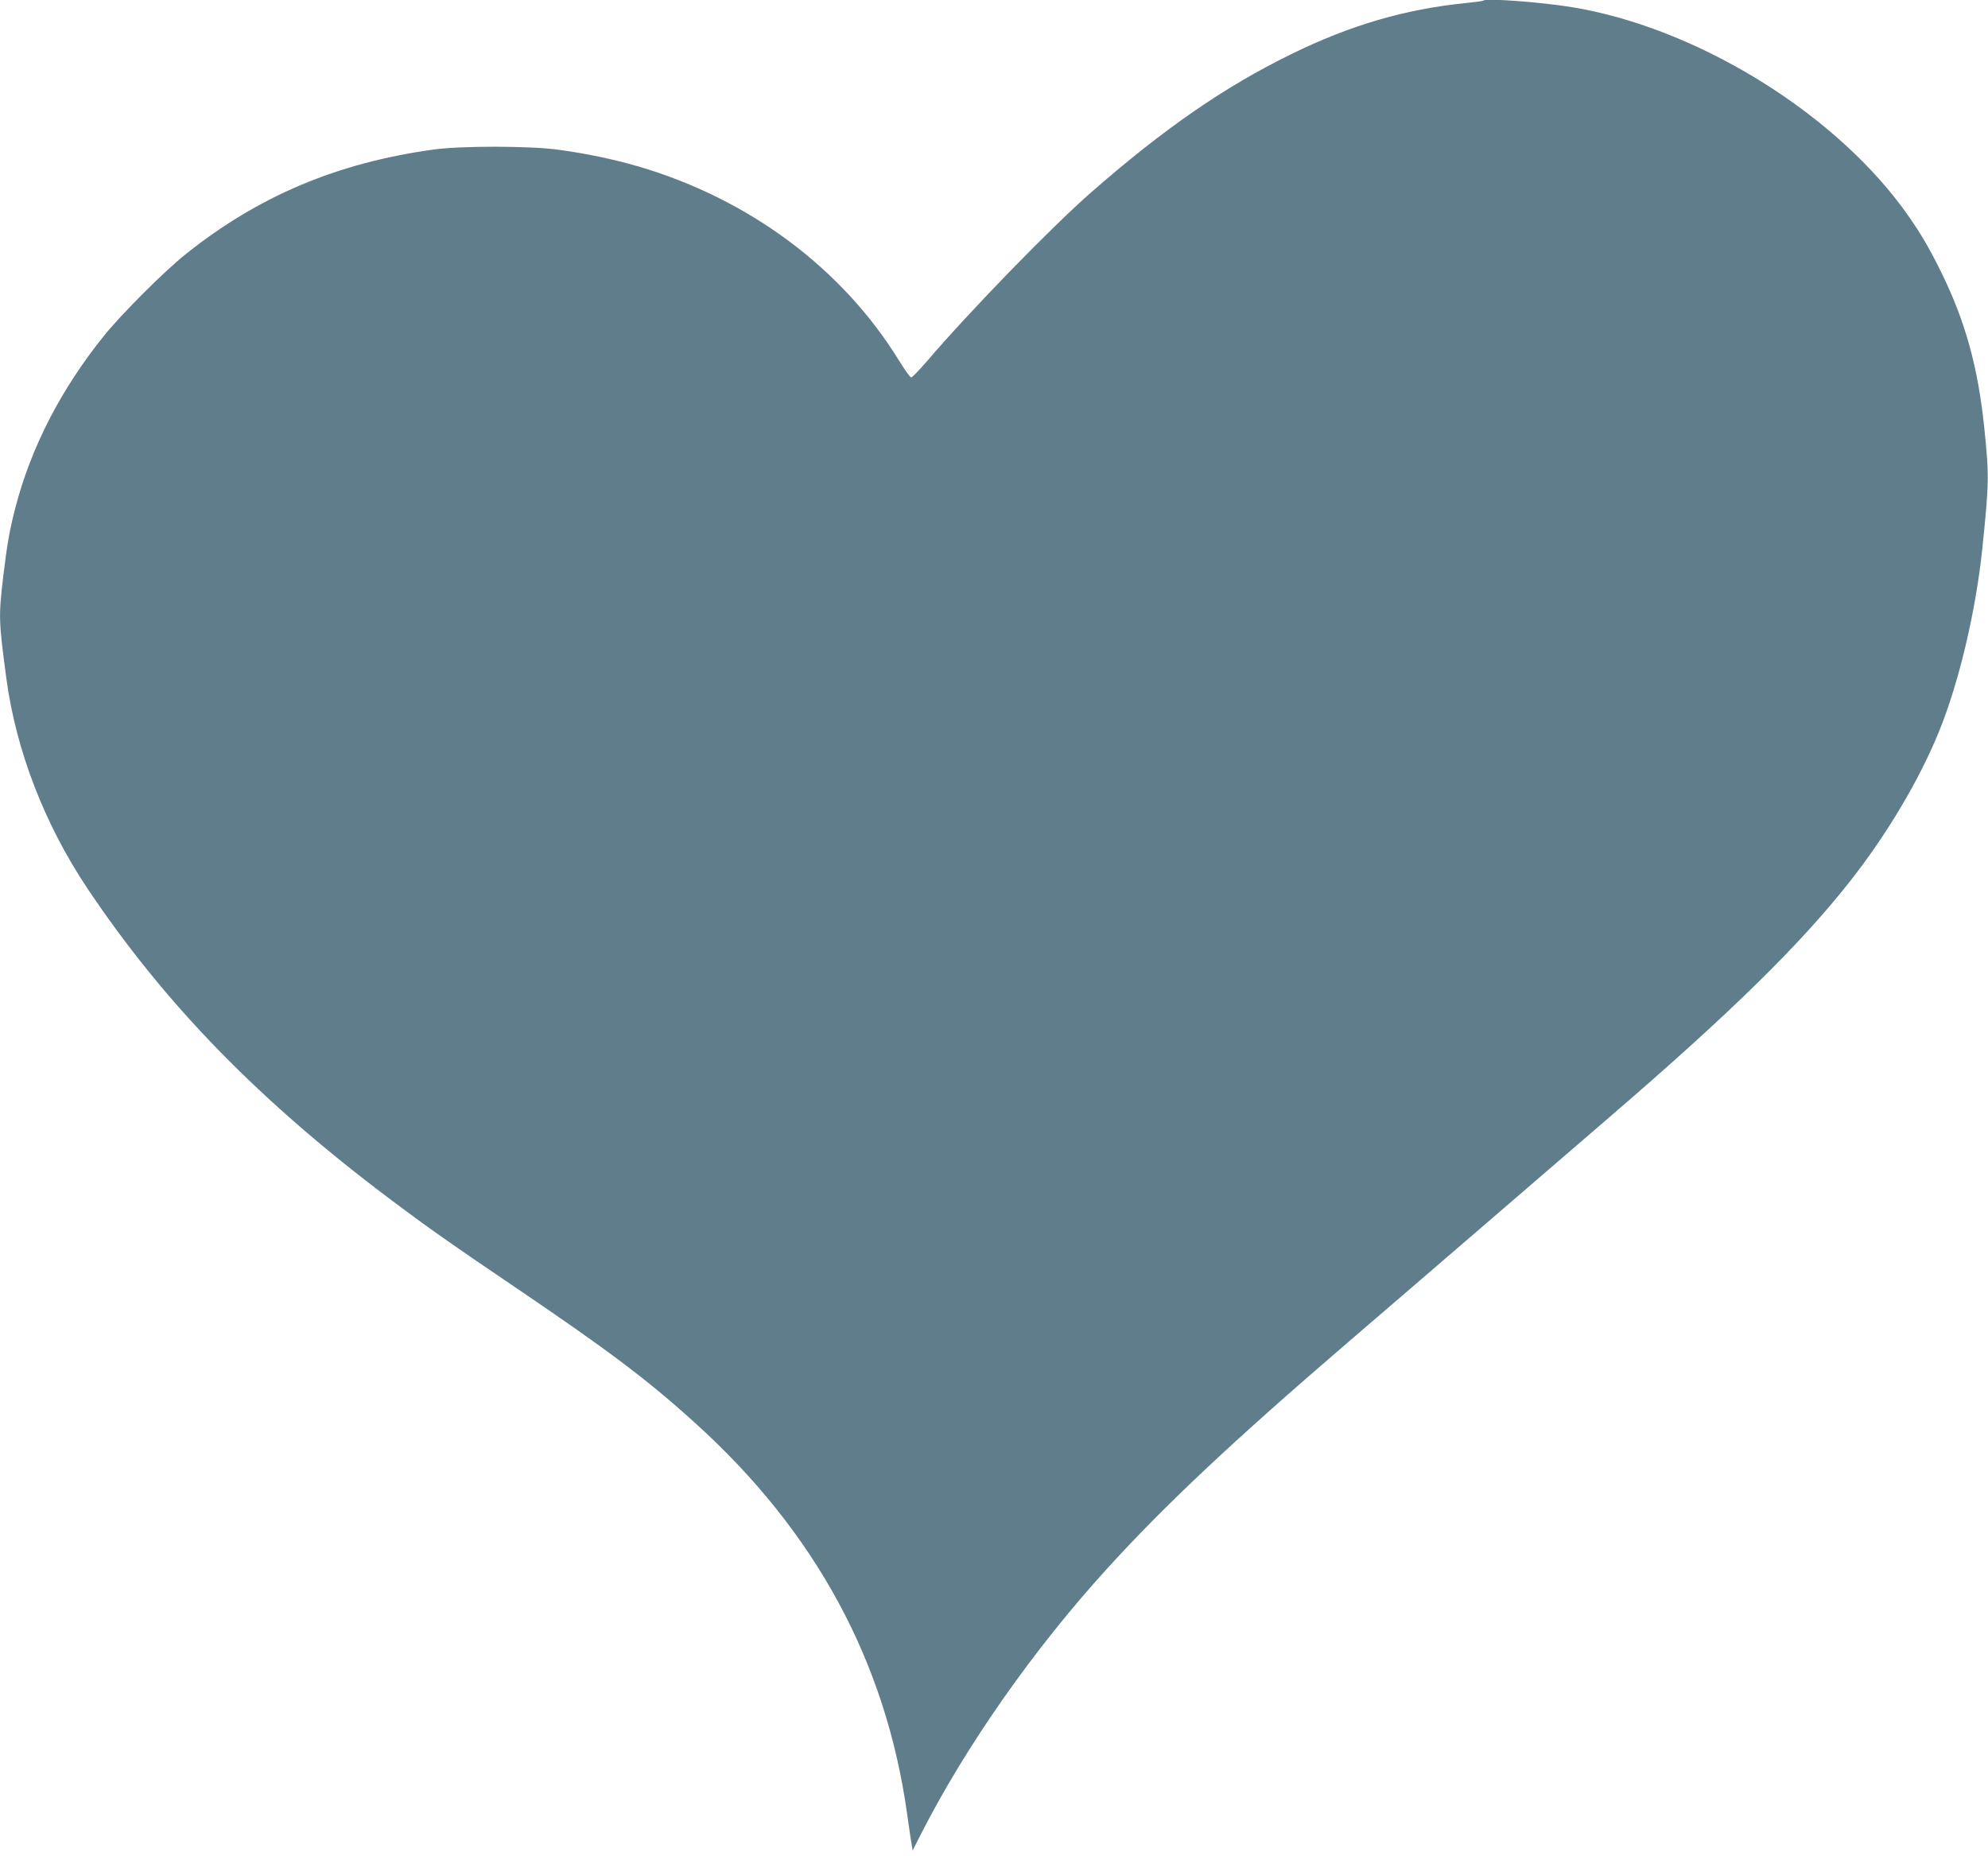 <?xml version="1.0" standalone="no"?>
<!DOCTYPE svg PUBLIC "-//W3C//DTD SVG 20010904//EN"
 "http://www.w3.org/TR/2001/REC-SVG-20010904/DTD/svg10.dtd">
<svg version="1.0" xmlns="http://www.w3.org/2000/svg"
 width="1280pt" height="1195pt" viewBox="0 0 1280 1195"
 preserveAspectRatio="xMidYMid meet">
<g transform="translate(0,1195) scale(0.1,-0.1)"
fill="#607d8b" stroke="none">
<path d="M9550 11946 c-3 -3 -55 -10 -115 -16 -388 -39 -741 -142 -1122 -329
-432 -212 -818 -479 -1288 -890 -254 -222 -783 -766 -1063 -1094 -46 -53 -89
-97 -95 -97 -7 0 -41 48 -77 106 -366 596 -968 1044 -1682 1253 -160 46 -329
82 -513 107 -181 25 -627 26 -805 1 -621 -86 -1127 -300 -1595 -674 -140 -112
-414 -386 -528 -528 -275 -343 -465 -711 -567 -1100 -38 -145 -55 -244 -80
-453 -29 -253 -29 -275 21 -651 62 -461 245 -937 521 -1350 499 -746 1110
-1373 1963 -2012 233 -175 378 -277 780 -549 614 -416 862 -602 1175 -886 771
-698 1223 -1533 1360 -2509 12 -82 24 -170 29 -195 l7 -45 48 95 c291 573 727
1196 1204 1720 375 412 806 817 1547 1454 193 165 595 512 895 770 300 259
658 567 795 685 775 667 1227 1110 1546 1516 239 303 449 658 574 966 130 320
237 777 279 1182 43 421 44 463 12 773 -40 389 -122 685 -276 999 -86 176
-157 292 -262 433 -471 626 -1339 1149 -2118 1276 -202 33 -554 59 -570 42z"/>
</g>
</svg>
